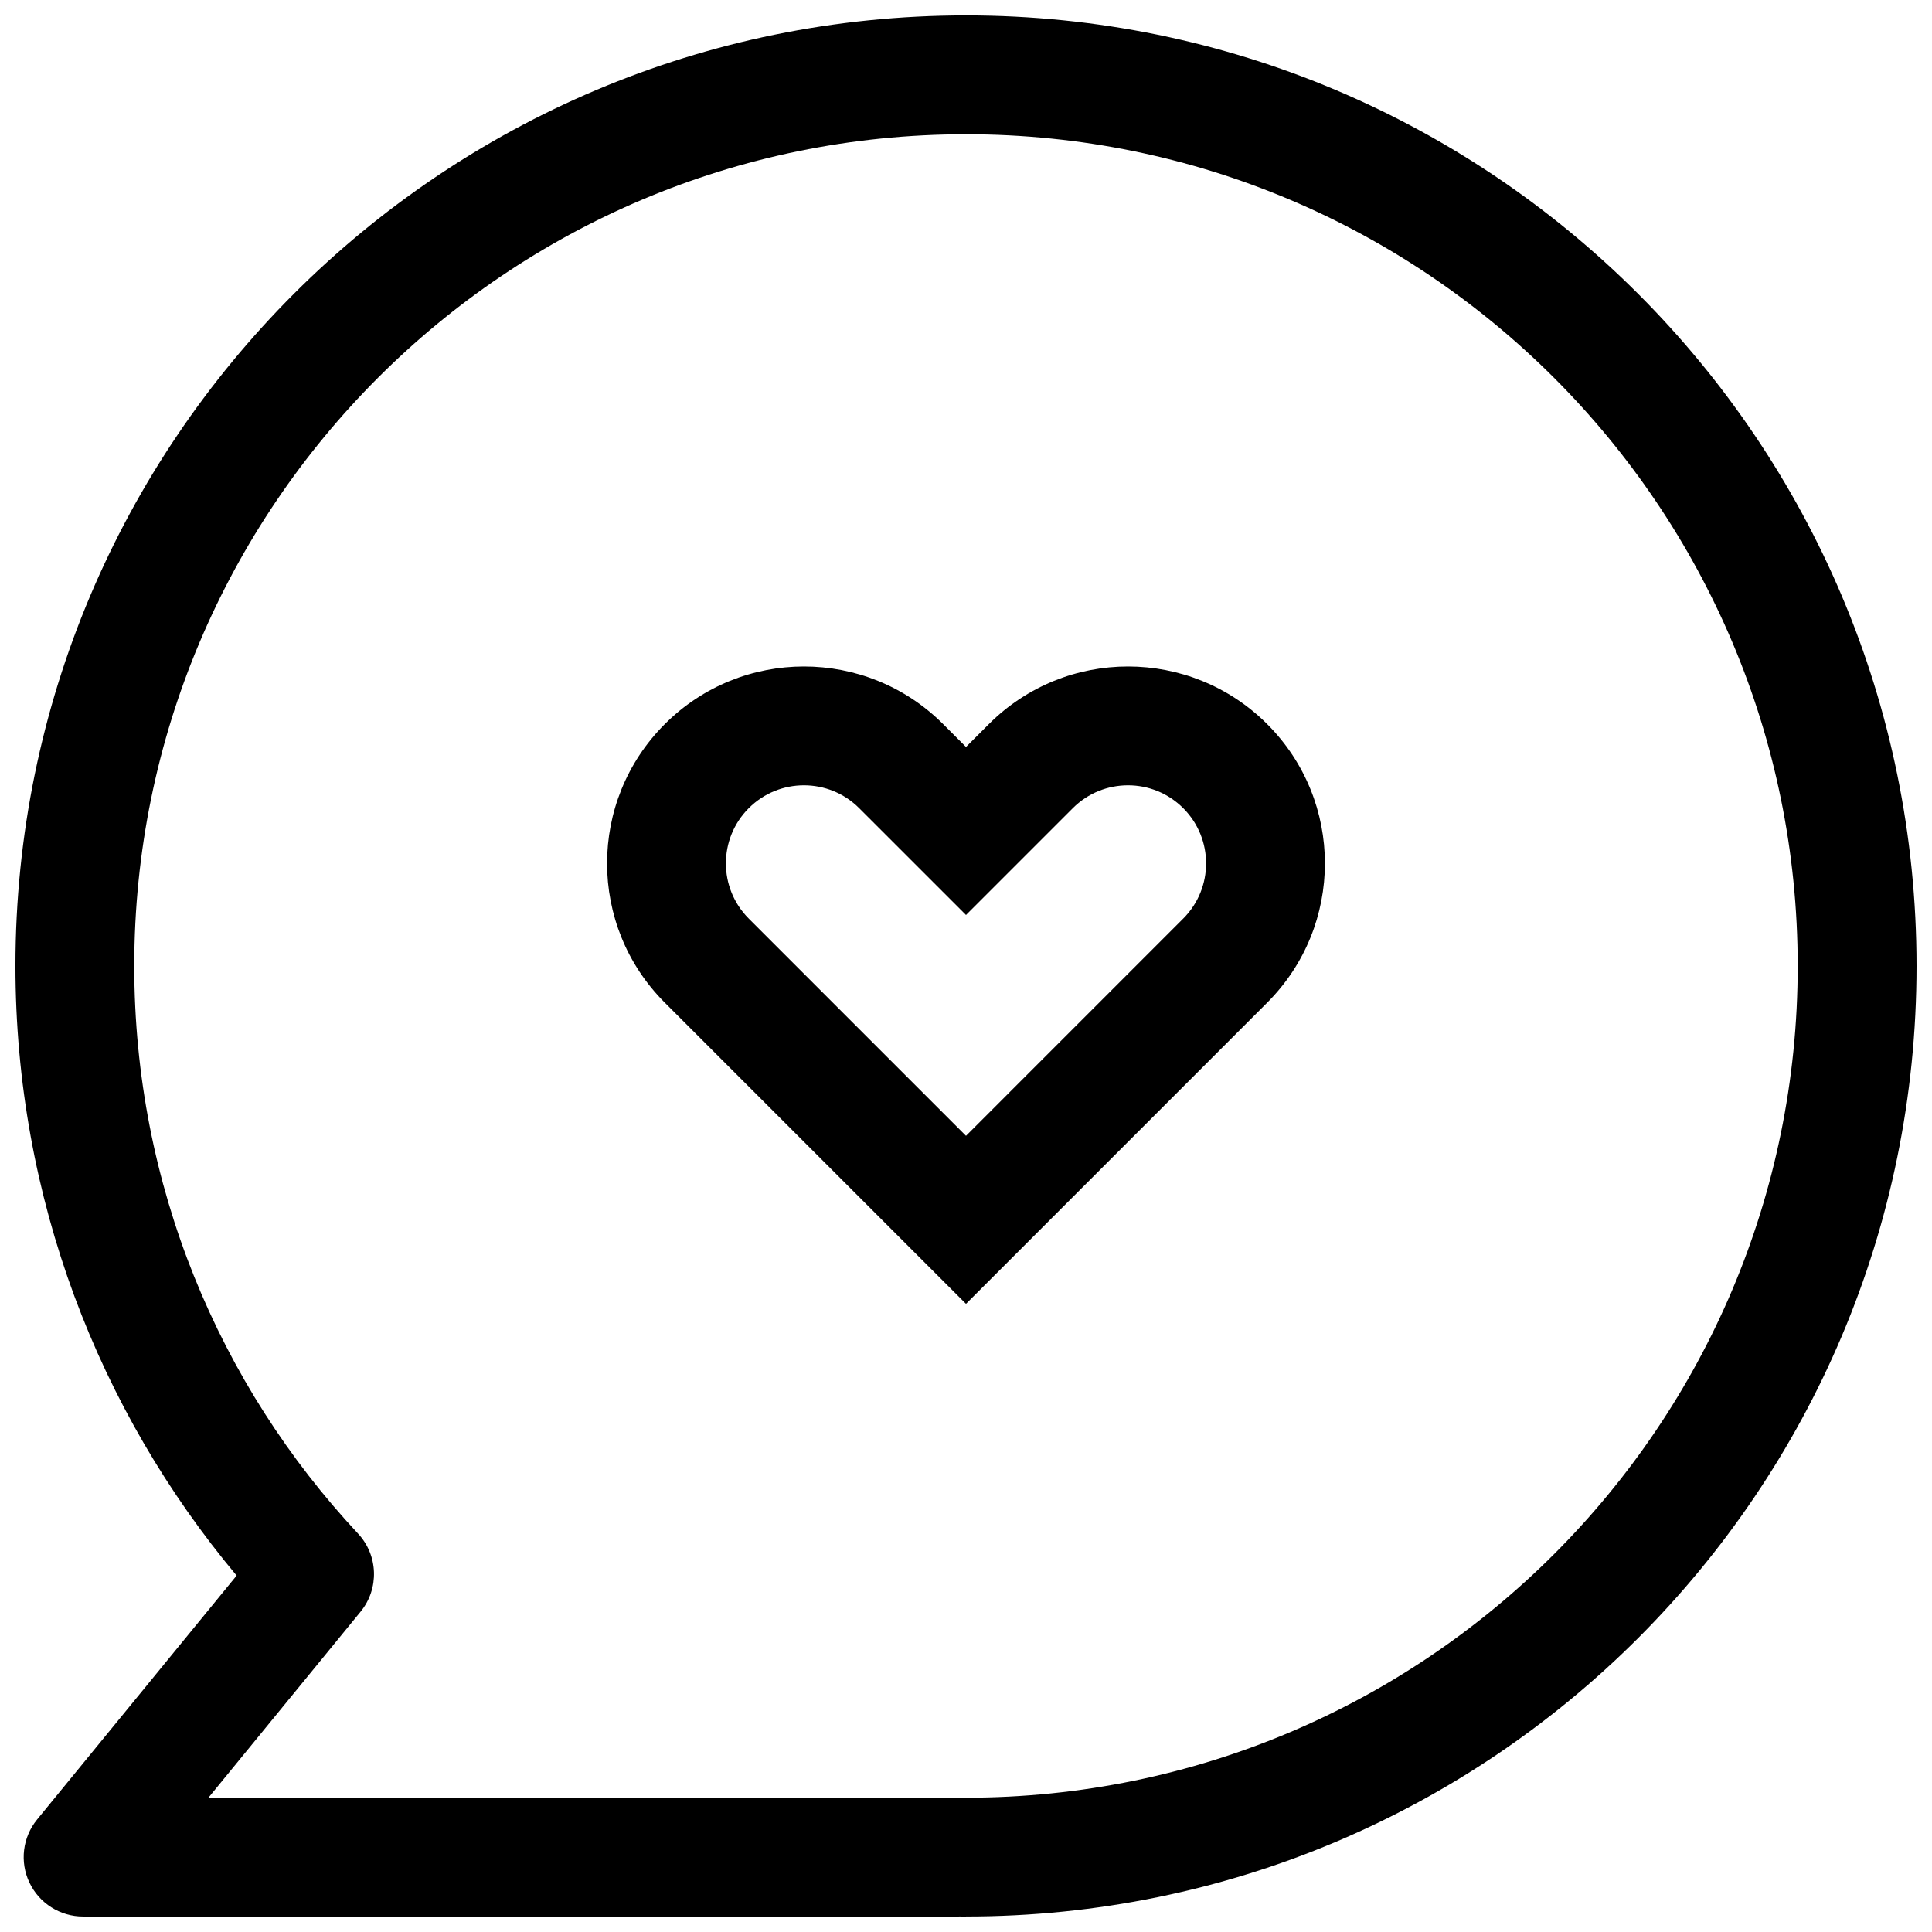 <?xml version="1.0" encoding="UTF-8"?>
<!-- Uploaded to: SVG Repo, www.svgrepo.com, Generator: SVG Repo Mixer Tools -->
<svg width="800px" height="800px" version="1.1" viewBox="144 144 512 512" xmlns="http://www.w3.org/2000/svg">
 <defs>
  <clipPath id="a">
   <path d="m148.09 148.09h503.81v503.81h-503.81z"/>
  </clipPath>
 </defs>
 <path d="m479.83 335.91c-20.375-20.379-53.414-20.379-73.789 0l-6.043 6.043-6.043-6.043c-20.379-20.379-53.414-20.379-73.793 0-20.375 20.375-20.375 53.414 0 73.789l79.836 79.836 79.832-79.836c20.379-20.375 20.379-53.414 0-73.789zm-51.527 22.266c8.082-8.082 21.184-8.082 29.262 0 8.078 8.078 8.078 21.18 0 29.258l-57.566 57.57-57.57-57.57c-8.078-8.078-8.078-21.18 0-29.258 8.082-8.082 21.18-8.082 29.262 0l28.309 28.305z" fill-rule="evenodd"/>
 <g clip-path="url(#a)">
  <path d="m400 651.9c-0.586 0-1.168 0-1.754-0.004-0.145 0.004-0.289 0.004-0.434 0.004h-231.79c-6.082 0-11.621-3.504-14.227-9s-1.812-12 2.039-16.711l52.875-64.645c-36.582-43.723-58.617-100.08-58.617-161.55 0-139.12 112.78-251.91 251.91-251.91 139.12 0 251.9 112.78 251.9 251.91 0 139.12-112.78 251.9-251.9 251.9zm-220.42-251.9c0-121.73 98.684-220.42 220.42-220.42 121.73 0 220.41 98.684 220.41 220.42 0 121.73-98.684 220.41-220.41 220.41-0.684 0-1.371-0.004-2.051-0.008-0.137-0.004-0.27 0-0.406 0-0.102 0.004-0.199 0.004-0.297 0.008h-198.01l40.316-49.289c4.992-6.106 4.703-14.953-0.68-20.715-36.797-39.398-59.293-92.262-59.293-150.41z" fill-rule="evenodd"/>
 </g>
</svg>